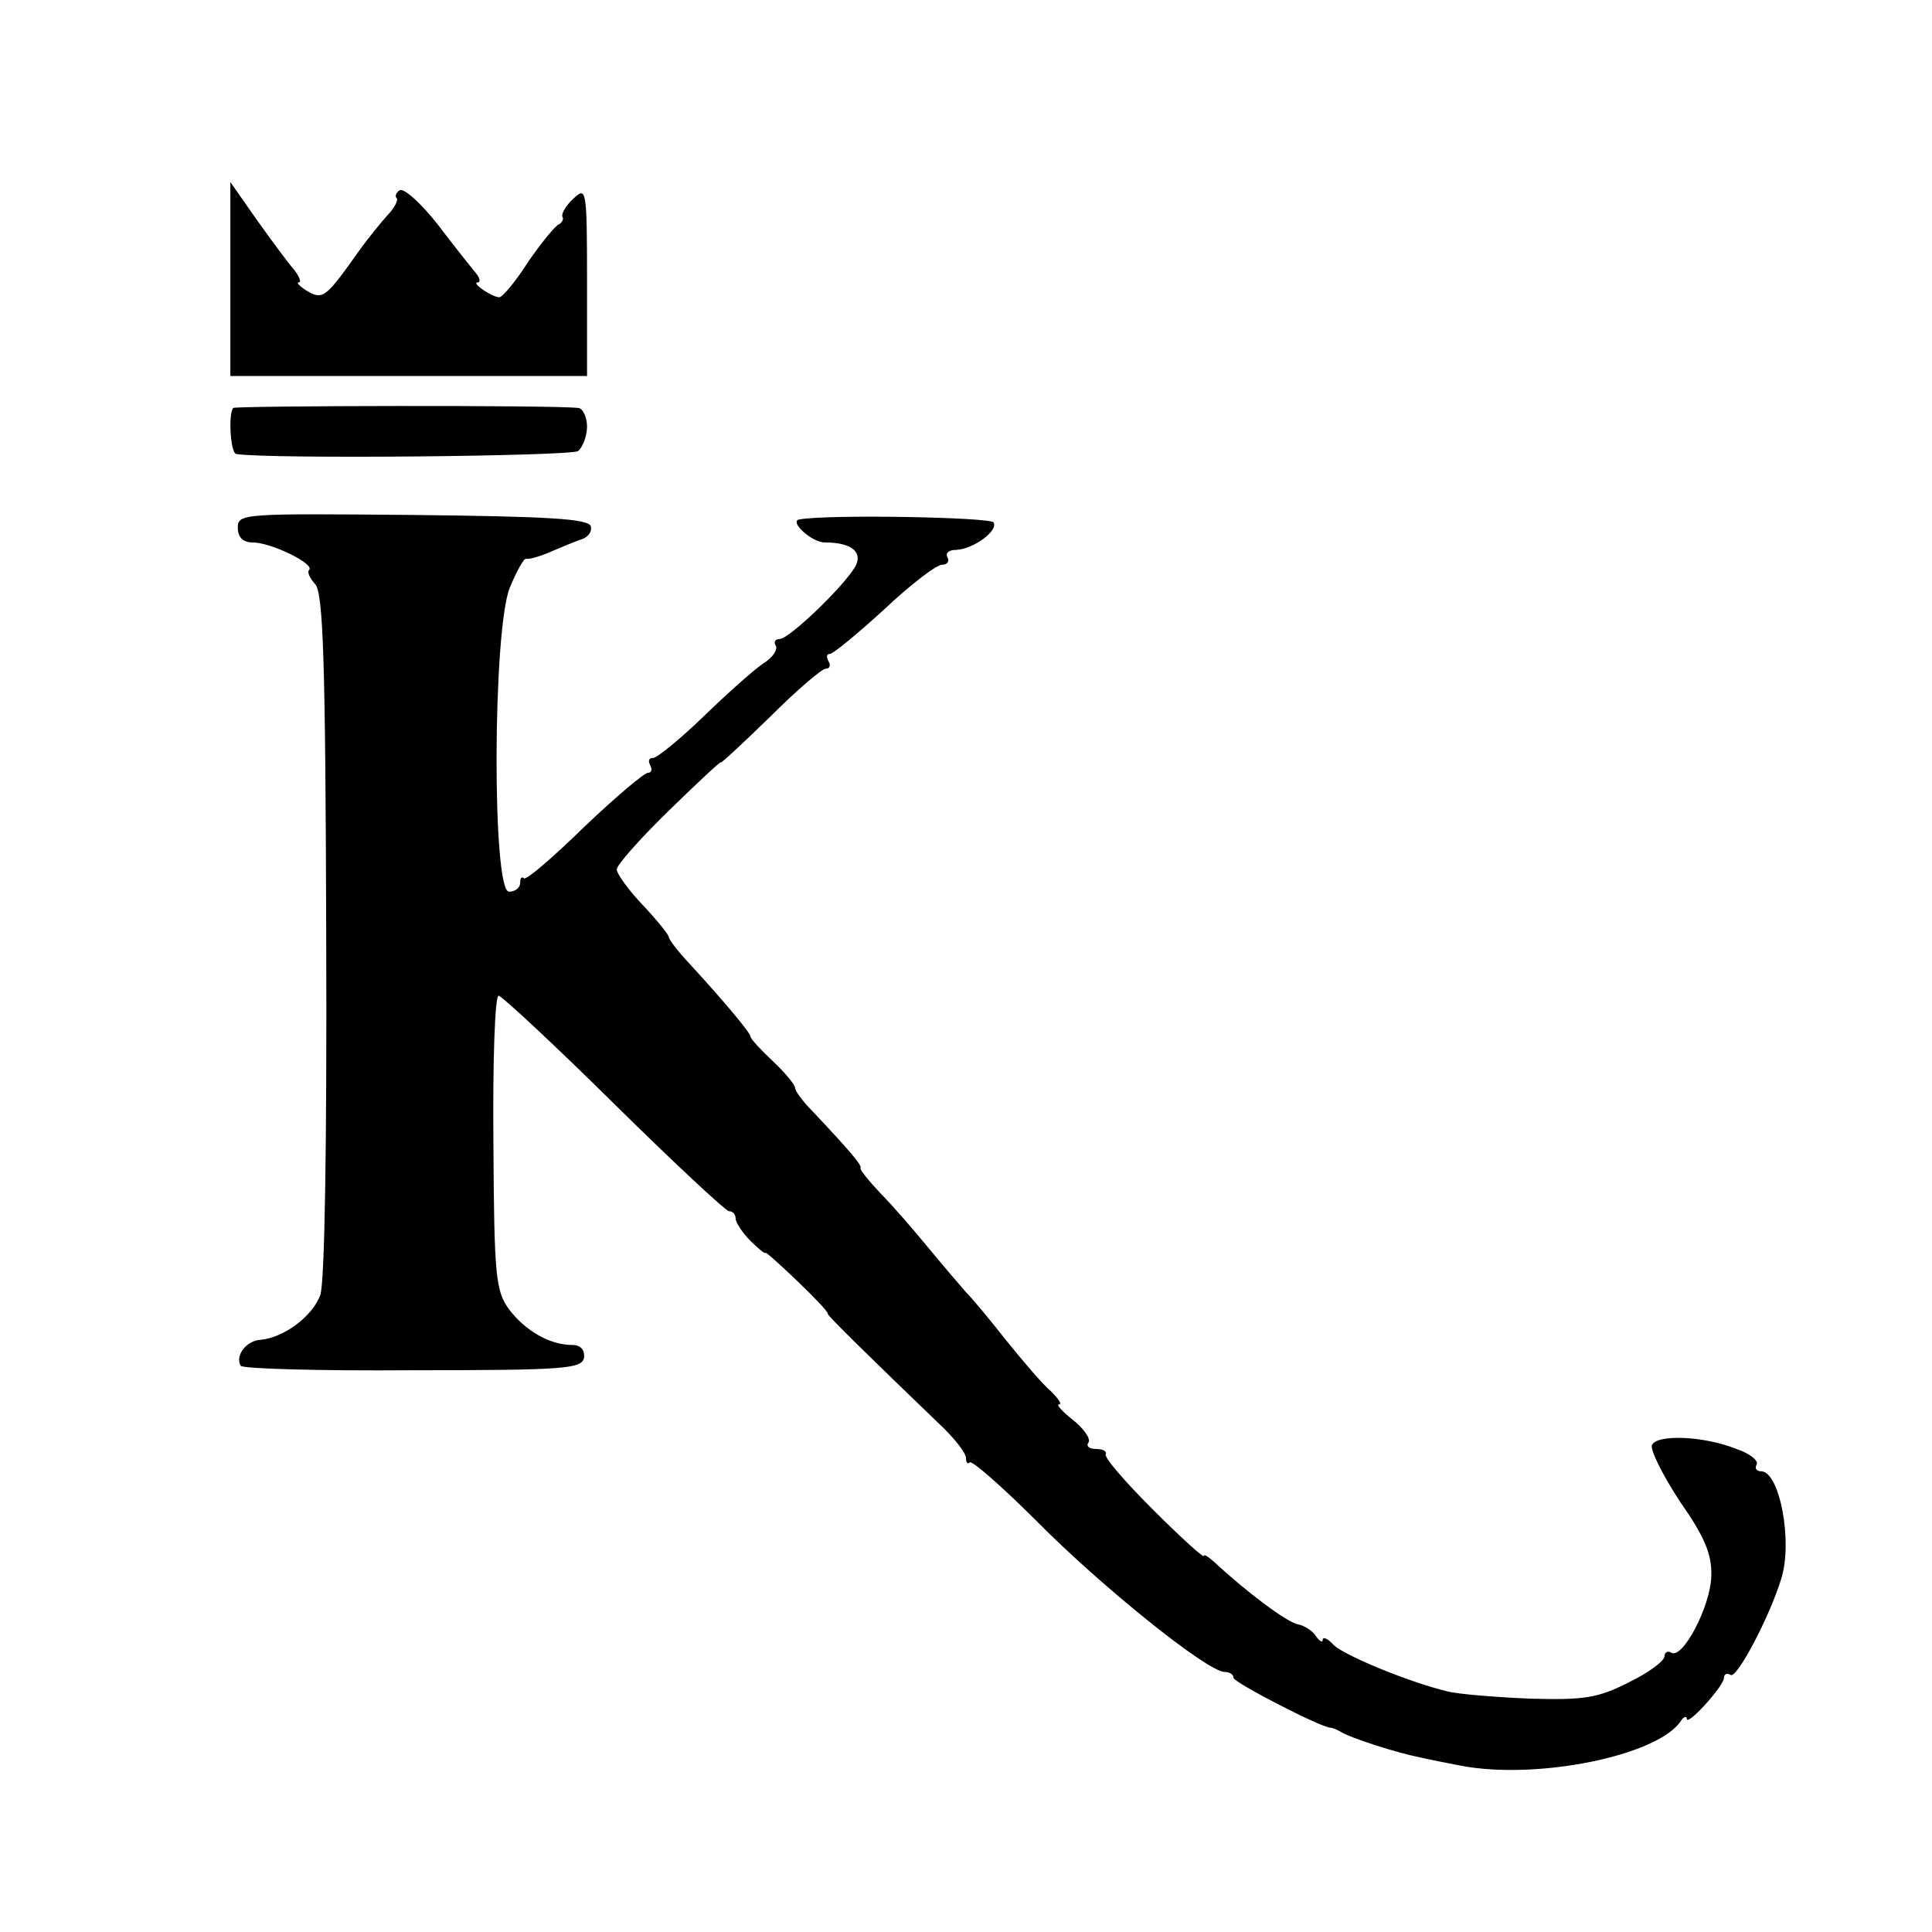<?xml version="1.0" standalone="no"?>
<!DOCTYPE svg PUBLIC "-//W3C//DTD SVG 20010904//EN"
 "http://www.w3.org/TR/2001/REC-SVG-20010904/DTD/svg10.dtd">
<svg version="1.0" xmlns="http://www.w3.org/2000/svg"
 width="260pt" height="260pt" viewBox="0 0 260 260"
 preserveAspectRatio="xMidYMid meet">
<g transform="translate(0,260) scale(0.1,-0.1)"
fill="#000000" stroke="none">
<path d="M310 2224 l0 -130 240 0 240 0 0 128 c0 124 -1 127 -18 111 -11 -10
-17 -21 -15 -25 2 -3 -1 -8 -5 -10 -4 -1 -23 -24 -41 -50 -17 -27 -35 -48 -39
-48 -10 0 -39 20 -29 20 4 0 3 6 -3 13 -5 6 -29 36 -51 65 -22 28 -45 49 -51
46 -5 -3 -7 -8 -4 -11 2 -2 -3 -13 -12 -22 -9 -10 -26 -31 -37 -46 -46 -65
-50 -69 -71 -57 -10 6 -16 12 -12 12 4 0 1 8 -7 18 -8 9 -30 39 -50 67 l-35
50 0 -131z"/>
<path d="M314 2051 c-7 -7 -4 -61 4 -62 44 -7 450 -3 460 4 6 5 12 20 12 33 0
13 -6 25 -12 25 -36 4 -460 3 -464 0z"/>
<path d="M320 1890 c0 -13 7 -20 20 -20 25 0 84 -29 76 -37 -3 -3 1 -11 8 -19
11 -11 14 -103 15 -472 1 -284 -2 -468 -8 -485 -11 -29 -49 -57 -80 -60 -20
-1 -35 -22 -27 -35 2 -4 107 -7 232 -6 206 0 227 2 230 17 1 11 -5 17 -16 17
-30 0 -63 19 -85 48 -18 25 -20 44 -21 225 -1 108 2 197 7 197 4 0 74 -65 155
-145 81 -80 151 -145 155 -145 5 0 9 -4 9 -10 0 -5 9 -19 20 -30 11 -11 20
-18 20 -16 0 2 19 -15 43 -38 23 -22 42 -42 41 -44 -1 -2 50 -52 157 -155 16
-16 29 -33 29 -39 0 -6 2 -9 5 -6 3 3 44 -33 90 -79 87 -88 230 -203 253 -203
6 0 12 -3 12 -8 0 -6 116 -66 130 -67 3 0 10 -3 15 -6 13 -8 75 -28 106 -34
13 -3 38 -8 54 -11 102 -20 266 13 297 60 4 6 8 7 8 3 0 -11 50 44 50 55 0 5
4 7 9 4 8 -6 52 77 68 129 16 50 -2 145 -27 145 -6 0 -9 4 -6 9 3 5 -9 15 -27
21 -45 18 -108 20 -114 5 -2 -7 15 -41 38 -76 33 -47 43 -71 42 -100 -1 -41
-39 -113 -54 -103 -5 3 -9 0 -9 -5 0 -6 -21 -22 -48 -35 -41 -21 -60 -24 -132
-22 -47 2 -98 6 -113 10 -53 13 -137 48 -152 62 -8 9 -15 12 -15 7 0 -4 -4 -2
-9 5 -4 7 -15 14 -24 16 -14 2 -69 43 -113 84 -8 7 -14 11 -14 8 0 -3 -31 25
-68 62 -37 37 -66 70 -64 75 2 4 -4 7 -13 7 -9 0 -14 4 -10 9 3 5 -7 19 -21
30 -15 12 -23 21 -19 21 5 0 -1 8 -11 18 -11 9 -37 40 -59 67 -22 28 -46 57
-55 66 -8 9 -31 36 -50 59 -19 23 -48 57 -65 74 -16 17 -28 32 -27 34 3 3 -15
24 -65 77 -13 13 -23 27 -23 31 0 4 -13 20 -30 36 -16 15 -30 30 -30 33 0 5
-36 48 -82 98 -16 17 -28 33 -28 36 0 3 -16 23 -35 43 -19 20 -35 42 -35 48 0
6 32 42 70 79 39 38 70 67 70 65 0 -2 30 26 66 61 36 36 70 65 75 65 6 0 7 5
4 10 -3 6 -3 10 2 10 4 0 37 27 73 60 35 33 70 60 78 60 7 0 10 5 7 10 -3 6 2
10 12 10 23 1 57 26 50 37 -5 7 -222 11 -261 4 -15 -2 16 -31 34 -31 33 0 49
-11 43 -28 -7 -21 -90 -102 -104 -102 -6 0 -8 -4 -5 -9 3 -5 -4 -16 -17 -24
-12 -8 -48 -40 -80 -71 -32 -31 -63 -56 -68 -56 -6 0 -7 -4 -4 -10 3 -5 2 -10
-3 -10 -5 0 -44 -33 -86 -73 -42 -41 -78 -72 -81 -69 -3 3 -5 0 -5 -6 0 -7 -7
-12 -15 -12 -23 0 -22 352 1 409 9 22 19 40 22 39 4 -1 18 3 32 9 14 6 33 14
42 17 10 3 15 11 13 18 -4 10 -59 13 -240 15 -227 2 -235 2 -235 -17z"/>
</g>
</svg>
